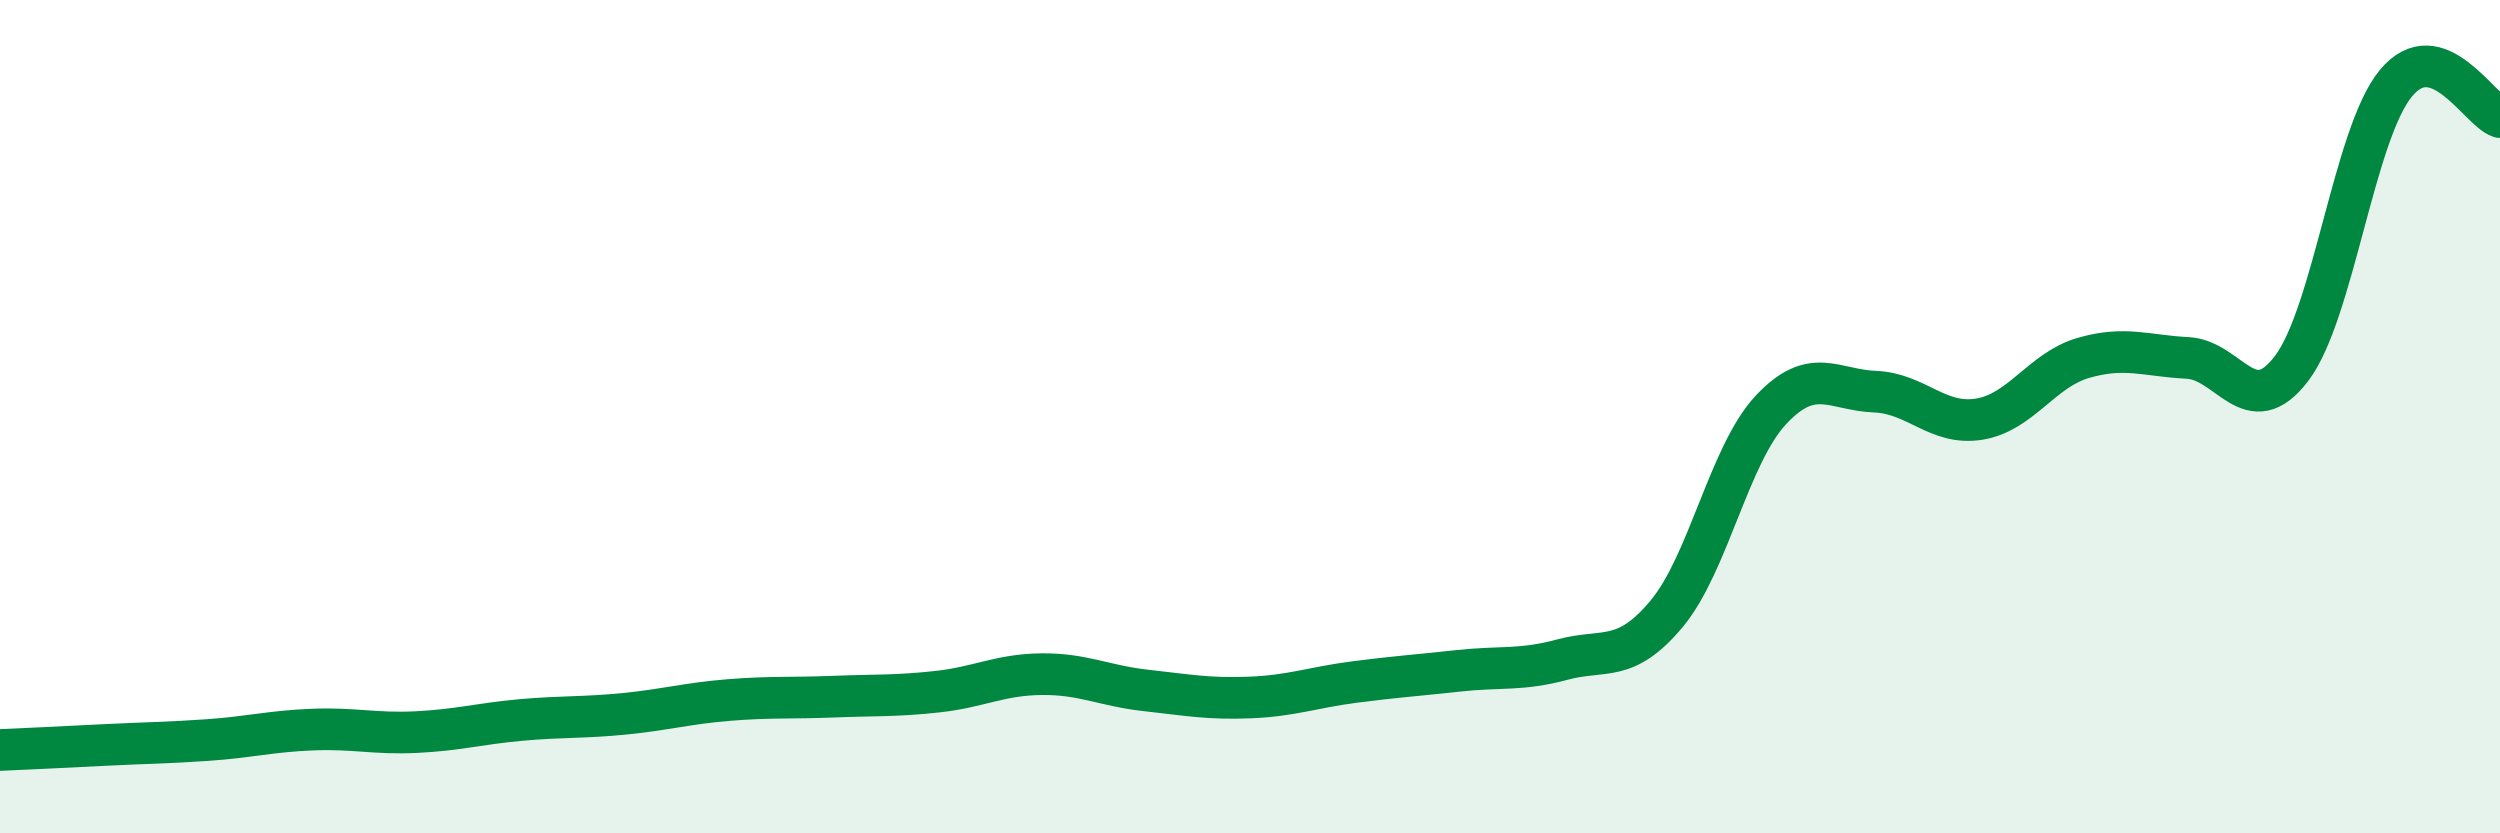 
    <svg width="60" height="20" viewBox="0 0 60 20" xmlns="http://www.w3.org/2000/svg">
      <path
        d="M 0,18 C 0.5,17.98 1.5,17.93 2.5,17.88 C 3.5,17.83 4,17.83 5,17.76 C 6,17.69 6.5,17.55 7.5,17.51 C 8.5,17.47 9,17.62 10,17.57 C 11,17.52 11.5,17.37 12.5,17.28 C 13.5,17.19 14,17.23 15,17.13 C 16,17.03 16.5,16.88 17.5,16.8 C 18.5,16.72 19,16.76 20,16.72 C 21,16.68 21.5,16.71 22.5,16.6 C 23.5,16.49 24,16.19 25,16.18 C 26,16.17 26.5,16.46 27.5,16.57 C 28.5,16.68 29,16.78 30,16.74 C 31,16.7 31.5,16.5 32.5,16.37 C 33.5,16.24 34,16.21 35,16.1 C 36,15.99 36.5,16.1 37.5,15.83 C 38.5,15.56 39,15.93 40,14.73 C 41,13.53 41.5,10.91 42.5,9.84 C 43.5,8.77 44,9.36 45,9.4 C 46,9.44 46.5,10.22 47.5,10.06 C 48.5,9.9 49,8.88 50,8.59 C 51,8.3 51.5,8.54 52.5,8.59 C 53.5,8.64 54,10.16 55,8.84 C 56,7.52 56.5,3.21 57.5,2 C 58.5,0.79 59.5,2.65 60,2.81L60 20L0 20Z"
        fill="#008740"
        opacity="0.1"
        stroke-linecap="round"
        stroke-linejoin="round"
      />
      <path
        d="M 0,18 C 0.5,17.98 1.5,17.93 2.5,17.88 C 3.5,17.83 4,17.83 5,17.76 C 6,17.69 6.5,17.55 7.5,17.51 C 8.5,17.47 9,17.62 10,17.57 C 11,17.52 11.5,17.37 12.5,17.28 C 13.5,17.19 14,17.23 15,17.13 C 16,17.03 16.5,16.88 17.5,16.8 C 18.5,16.72 19,16.76 20,16.72 C 21,16.68 21.5,16.71 22.5,16.6 C 23.5,16.49 24,16.19 25,16.18 C 26,16.17 26.5,16.46 27.5,16.57 C 28.5,16.68 29,16.78 30,16.74 C 31,16.7 31.5,16.5 32.5,16.37 C 33.5,16.24 34,16.21 35,16.1 C 36,15.99 36.5,16.1 37.5,15.83 C 38.5,15.56 39,15.93 40,14.73 C 41,13.53 41.5,10.91 42.5,9.84 C 43.5,8.77 44,9.36 45,9.4 C 46,9.44 46.5,10.22 47.5,10.06 C 48.5,9.9 49,8.88 50,8.59 C 51,8.3 51.5,8.54 52.5,8.59 C 53.5,8.64 54,10.16 55,8.84 C 56,7.52 56.5,3.21 57.5,2 C 58.5,0.79 59.5,2.65 60,2.81"
        stroke="#008740"
        stroke-width="1"
        fill="none"
        stroke-linecap="round"
        stroke-linejoin="round"
      />
    </svg>
  